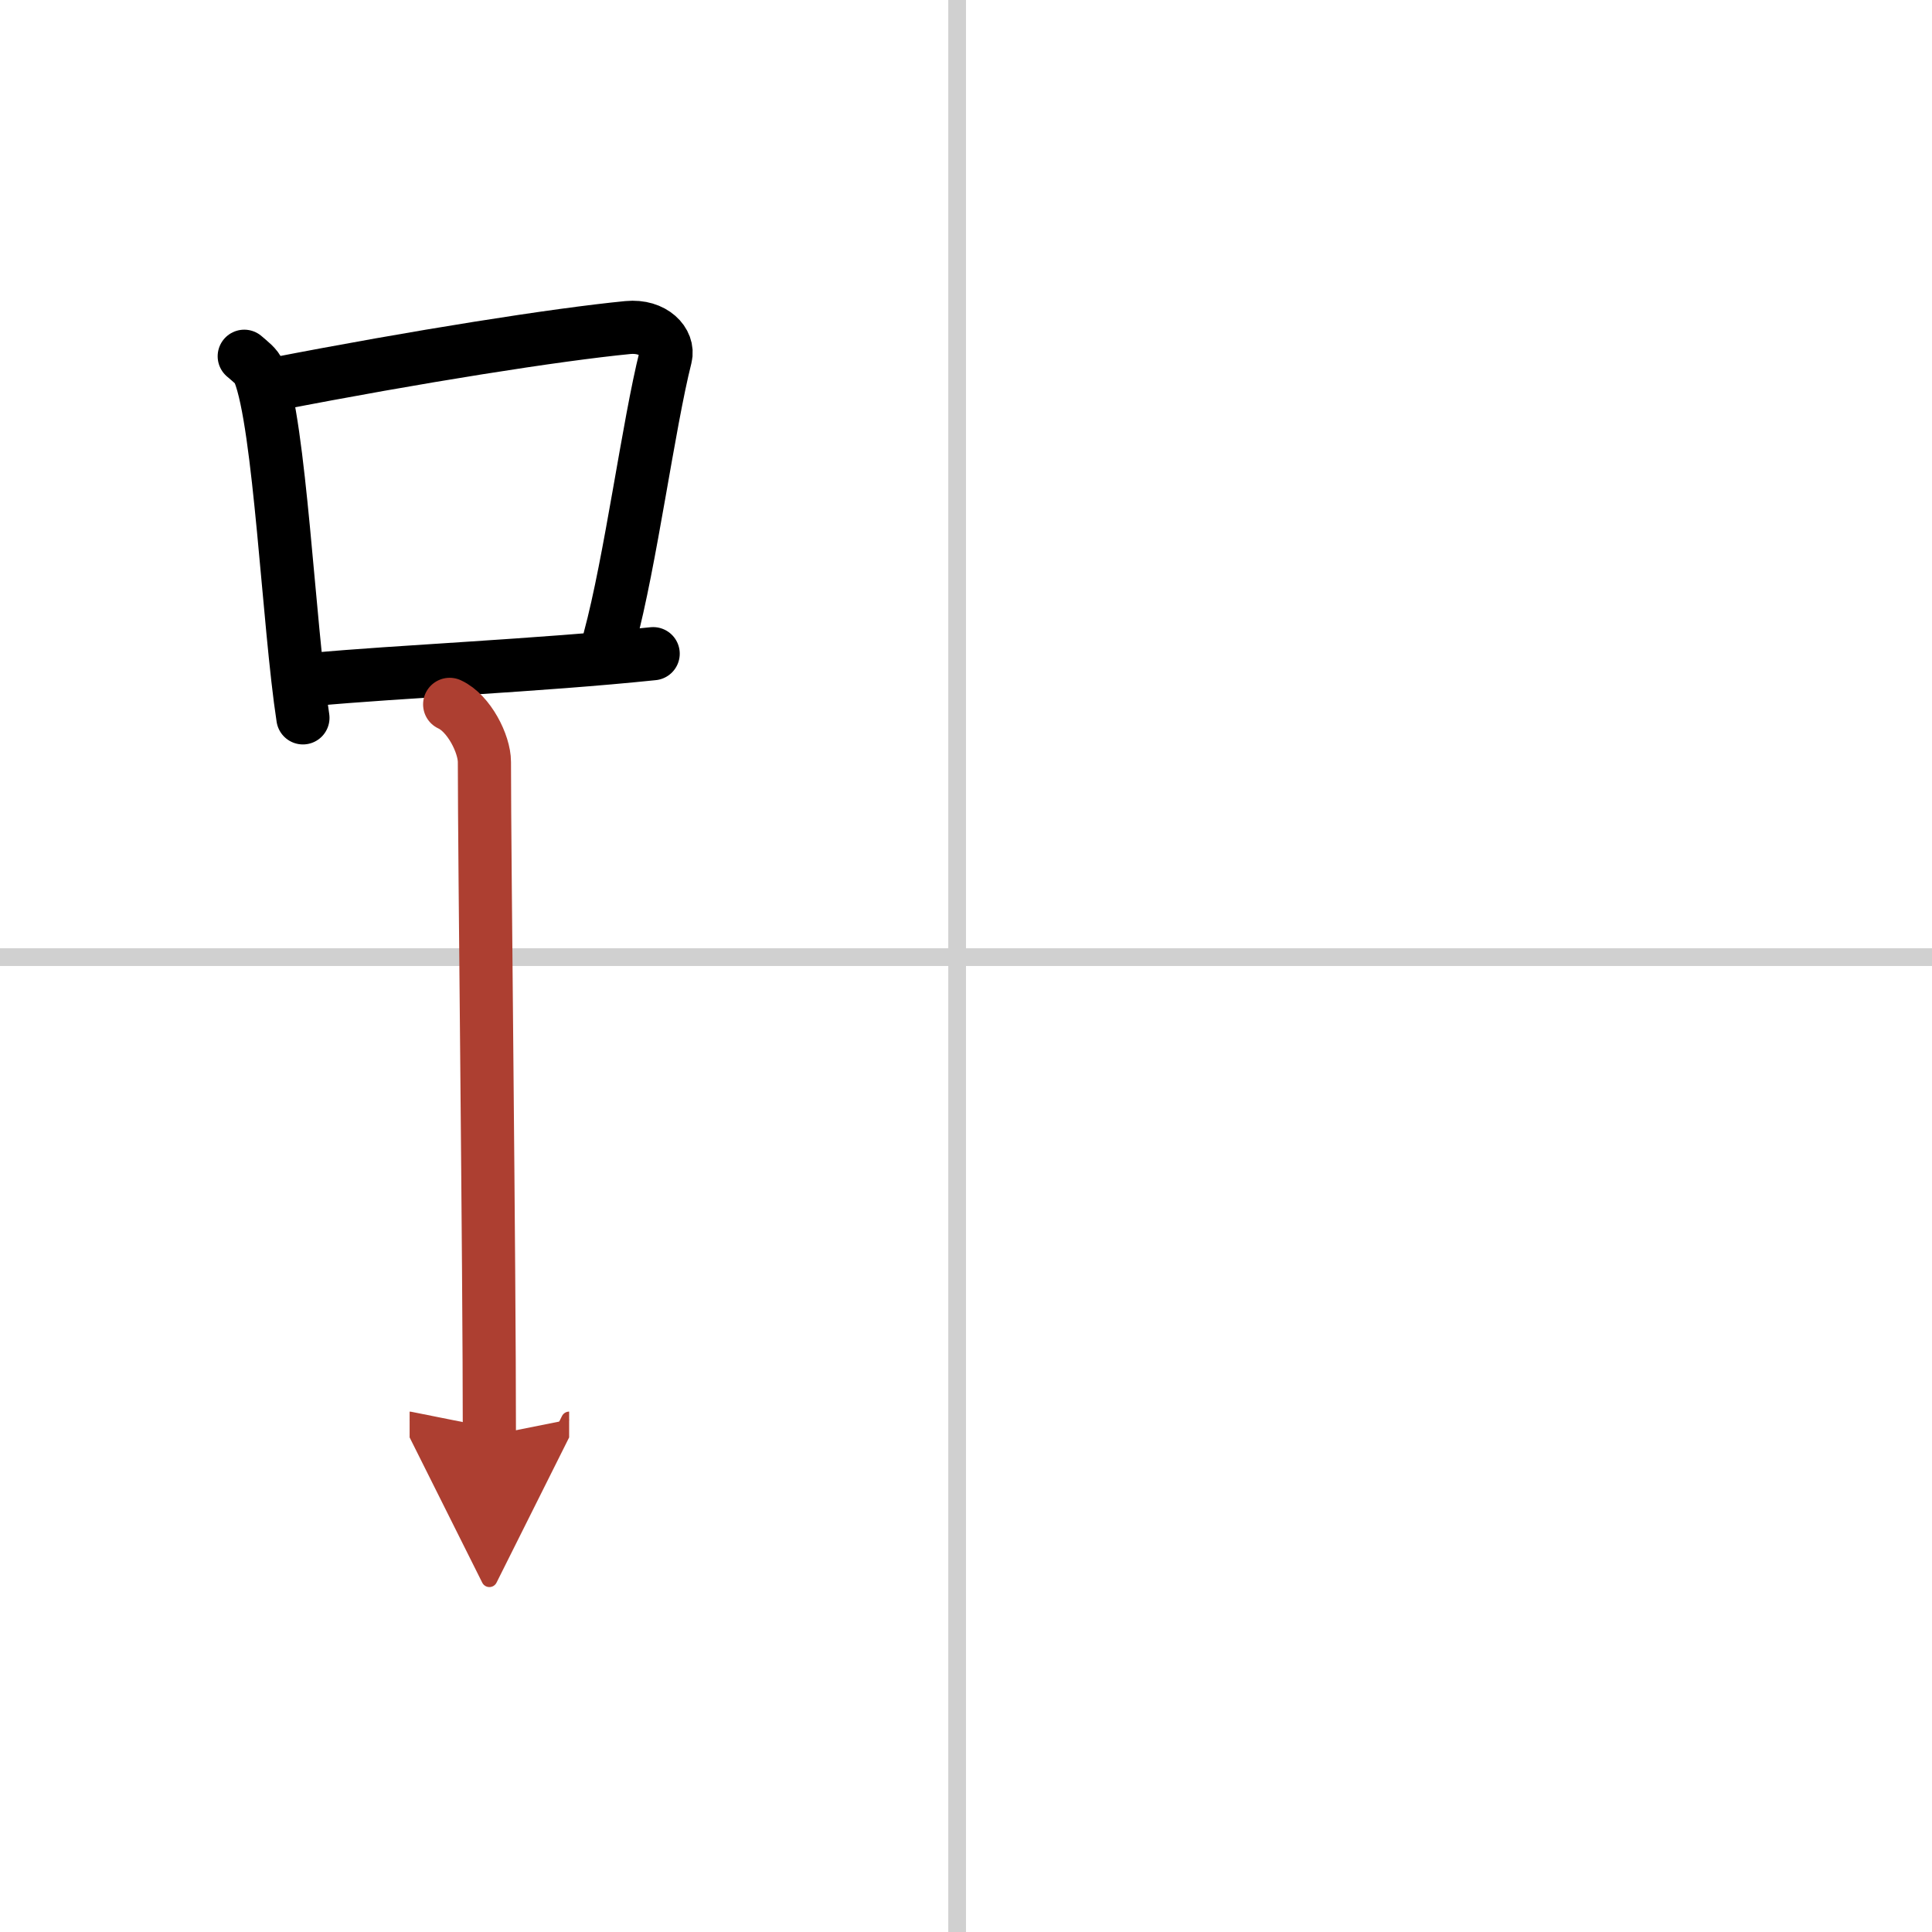 <svg width="400" height="400" viewBox="0 0 109 109" xmlns="http://www.w3.org/2000/svg"><defs><marker id="a" markerWidth="4" orient="auto" refX="1" refY="5" viewBox="0 0 10 10"><polyline points="0 0 10 5 0 10 1 5" fill="#ad3f31" stroke="#ad3f31"/></marker></defs><g fill="none" stroke="#000" stroke-linecap="round" stroke-linejoin="round" stroke-width="3"><rect width="100%" height="100%" fill="#fff" stroke="#fff"/><line x1="54" x2="54" y2="109" stroke="#d0d0d0" stroke-width="1"/><line x2="109" y1="54" y2="54" stroke="#d0d0d0" stroke-width="1"/><path d="m13.78 20.1c0.34 0.3 0.69 0.54 0.84 0.91 1.18 2.93 1.66 14.23 2.47 19.49"/><path d="m15.46 21.68c8.07-1.57 15.96-2.81 19.96-3.2 1.46-0.14 2.34 0.83 2.13 1.66-0.96 3.8-1.98 11.56-3.16 15.91"/><path d="m17.68 38.33c4.69-0.44 12.73-0.78 19.17-1.45"/><path d="m25.37 39.74c1.09 0.5 1.96 2.23 1.96 3.25 0 5.51 0.28 28.01 0.28 38" marker-end="url(#a)" stroke="#ad3f31"/></g></svg>
